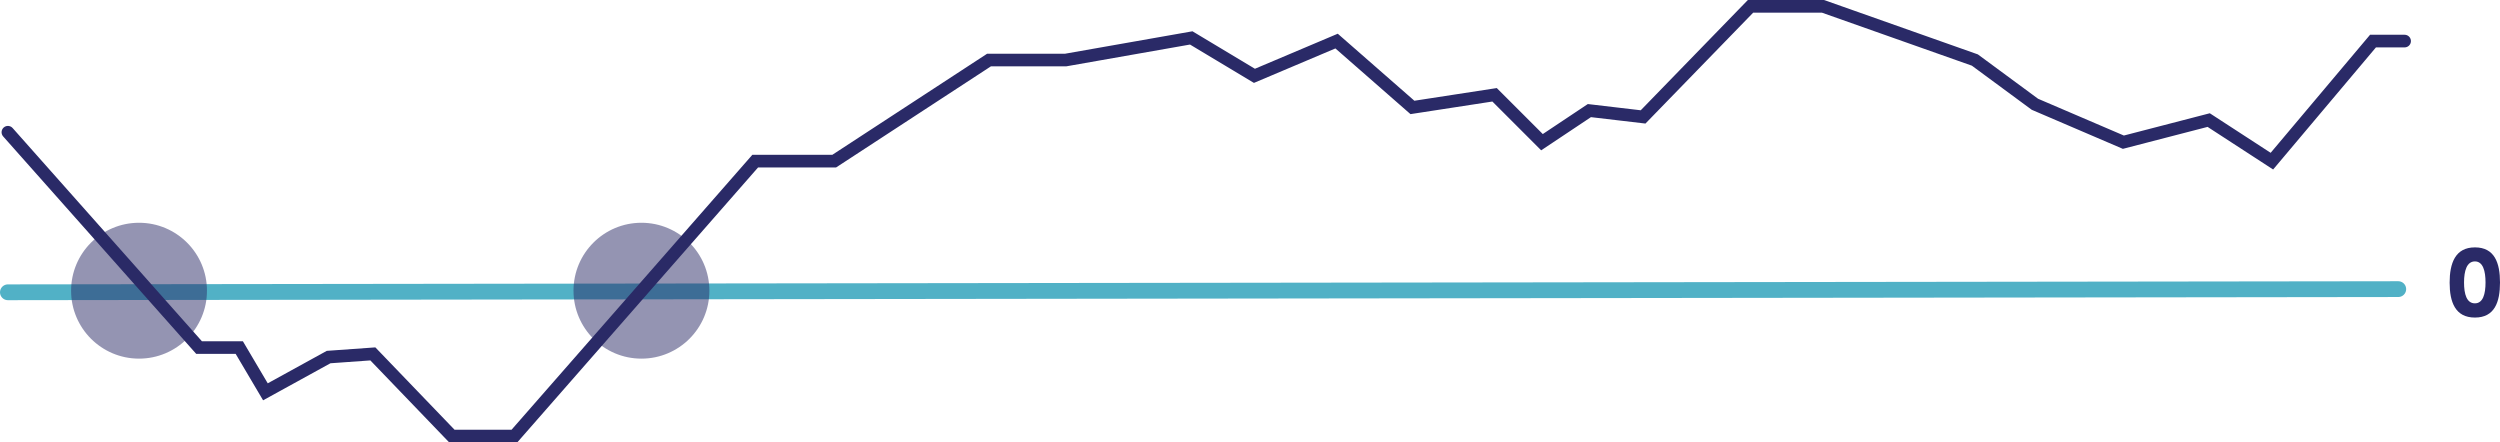 <svg xmlns="http://www.w3.org/2000/svg" id="Layer_1" data-name="Layer 1" version="1.1" width="791.19" height="140"><defs id="defs4"><style id="style2">.cls-3{fill:#2a2a67;opacity:.5}</style></defs><path style="fill:none;stroke:#51b1c6;stroke-width:5px;stroke-linecap:round;stroke-miterlimit:10" d="m2.5 92.5 756.49-1" id="path6"/><path style="fill:none;stroke:#2a2a67;stroke-width:4px;stroke-linecap:round;stroke-miterlimit:10" d="M2.5 41.85 63 110h12.73L84 124l20-11 14-1 25 26h19.8L239 51h25l49-32h24.25L377 12l20 12 26-11 24 21 26-4 15 15 15-10 17 2 34-35h22.92L625 19l19 14 28 12 27-7 20 13 32-38h10" id="path8"/><circle class="cls-3" cx="44" cy="92" r="21.5" id="circle10"/><circle class="cls-3" cx="203" cy="92" r="21.5" id="circle12"/><path d="M783.25 78.29c6.24 0 7.94 4.93 7.94 11.11s-1.69 11.1-7.94 11.1-8-4.94-8-11.05 1.75-11.16 8-11.16zm0 17.71c2.58 0 3.36-3 3.36-6.6 0-3.6-.78-6.67-3.36-6.67s-3.44 3-3.44 6.67.82 6.6 3.44 6.6z" style="fill:#2a2a67" id="path14"/></svg>